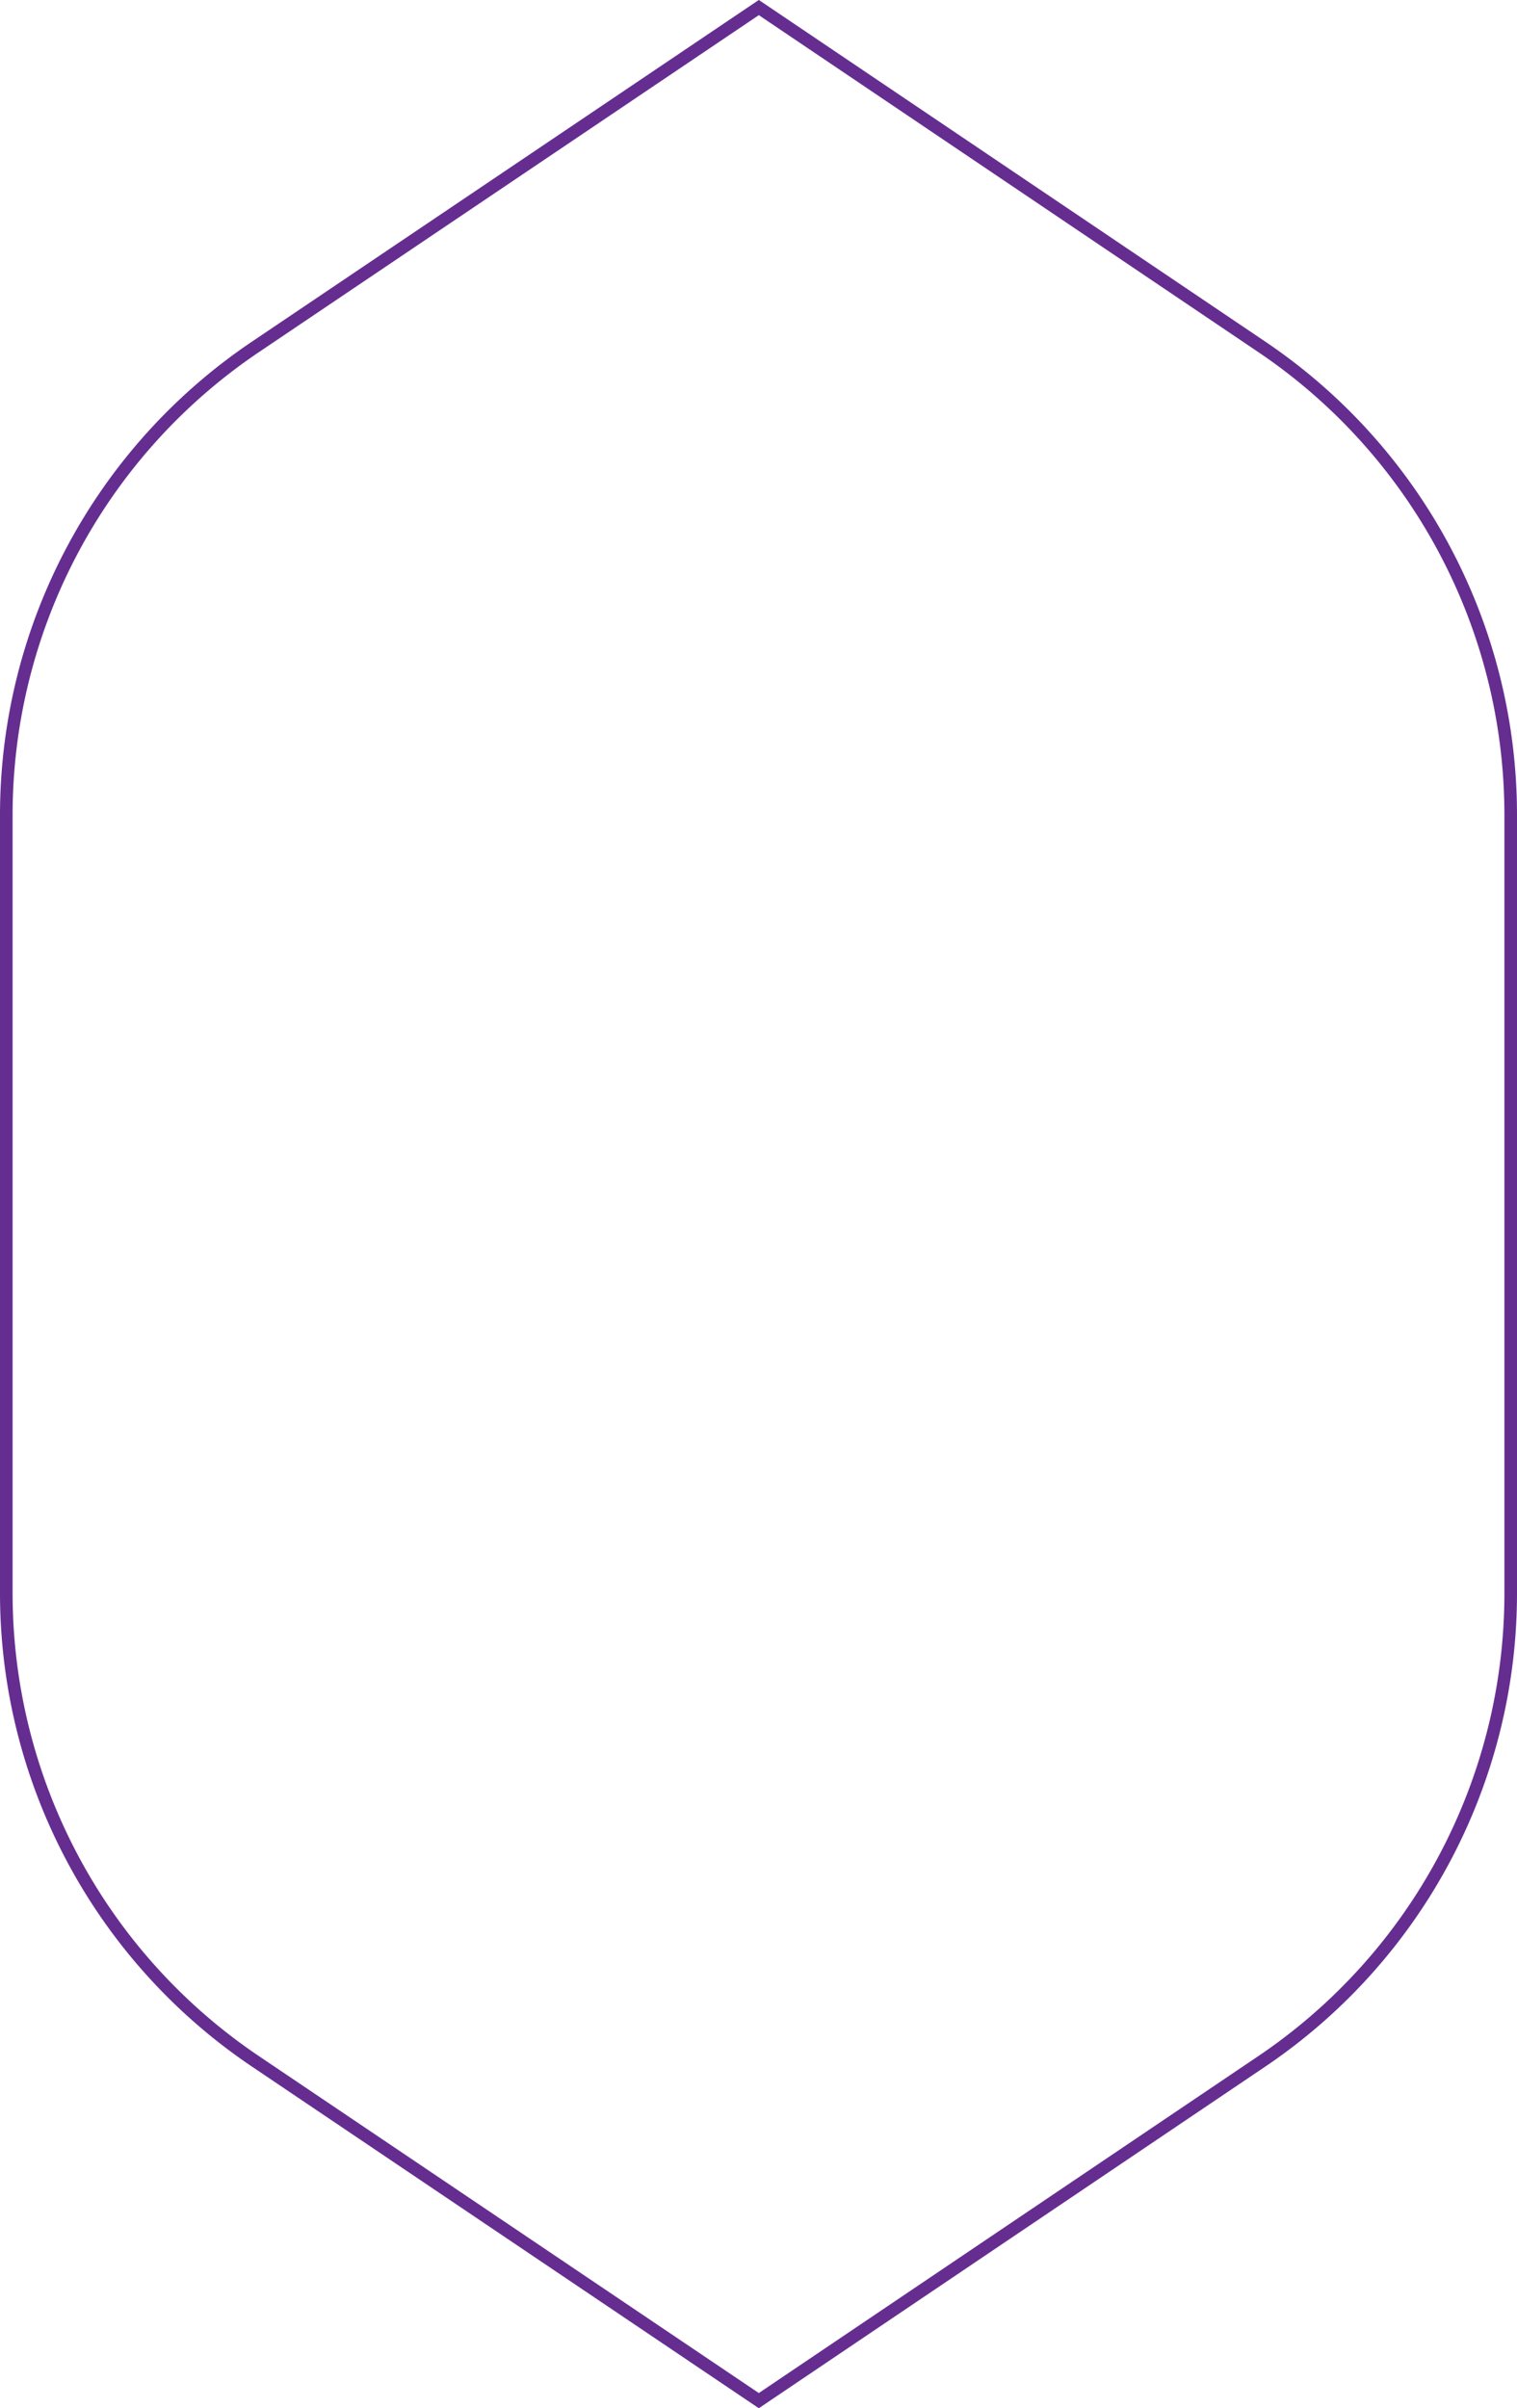 <svg xmlns="http://www.w3.org/2000/svg" width="120.441" height="191.184" viewBox="0 0 120.441 191.184">
  <path id="Path_3734" data-name="Path 3734" d="M100.186,163.639l-39.94,26.941L20.27,163.638A44.817,44.817,0,0,1,.5,126.472V64.712A44.819,44.819,0,0,1,20.27,27.545L60.246.6l39.94,26.941A44.82,44.82,0,0,1,119.941,64.7v61.783A44.82,44.82,0,0,1,100.186,163.639Z" transform="translate(0 0)" fill="none" stroke="#662d91" stroke-miterlimit="10" stroke-width="1"/>
</svg>
